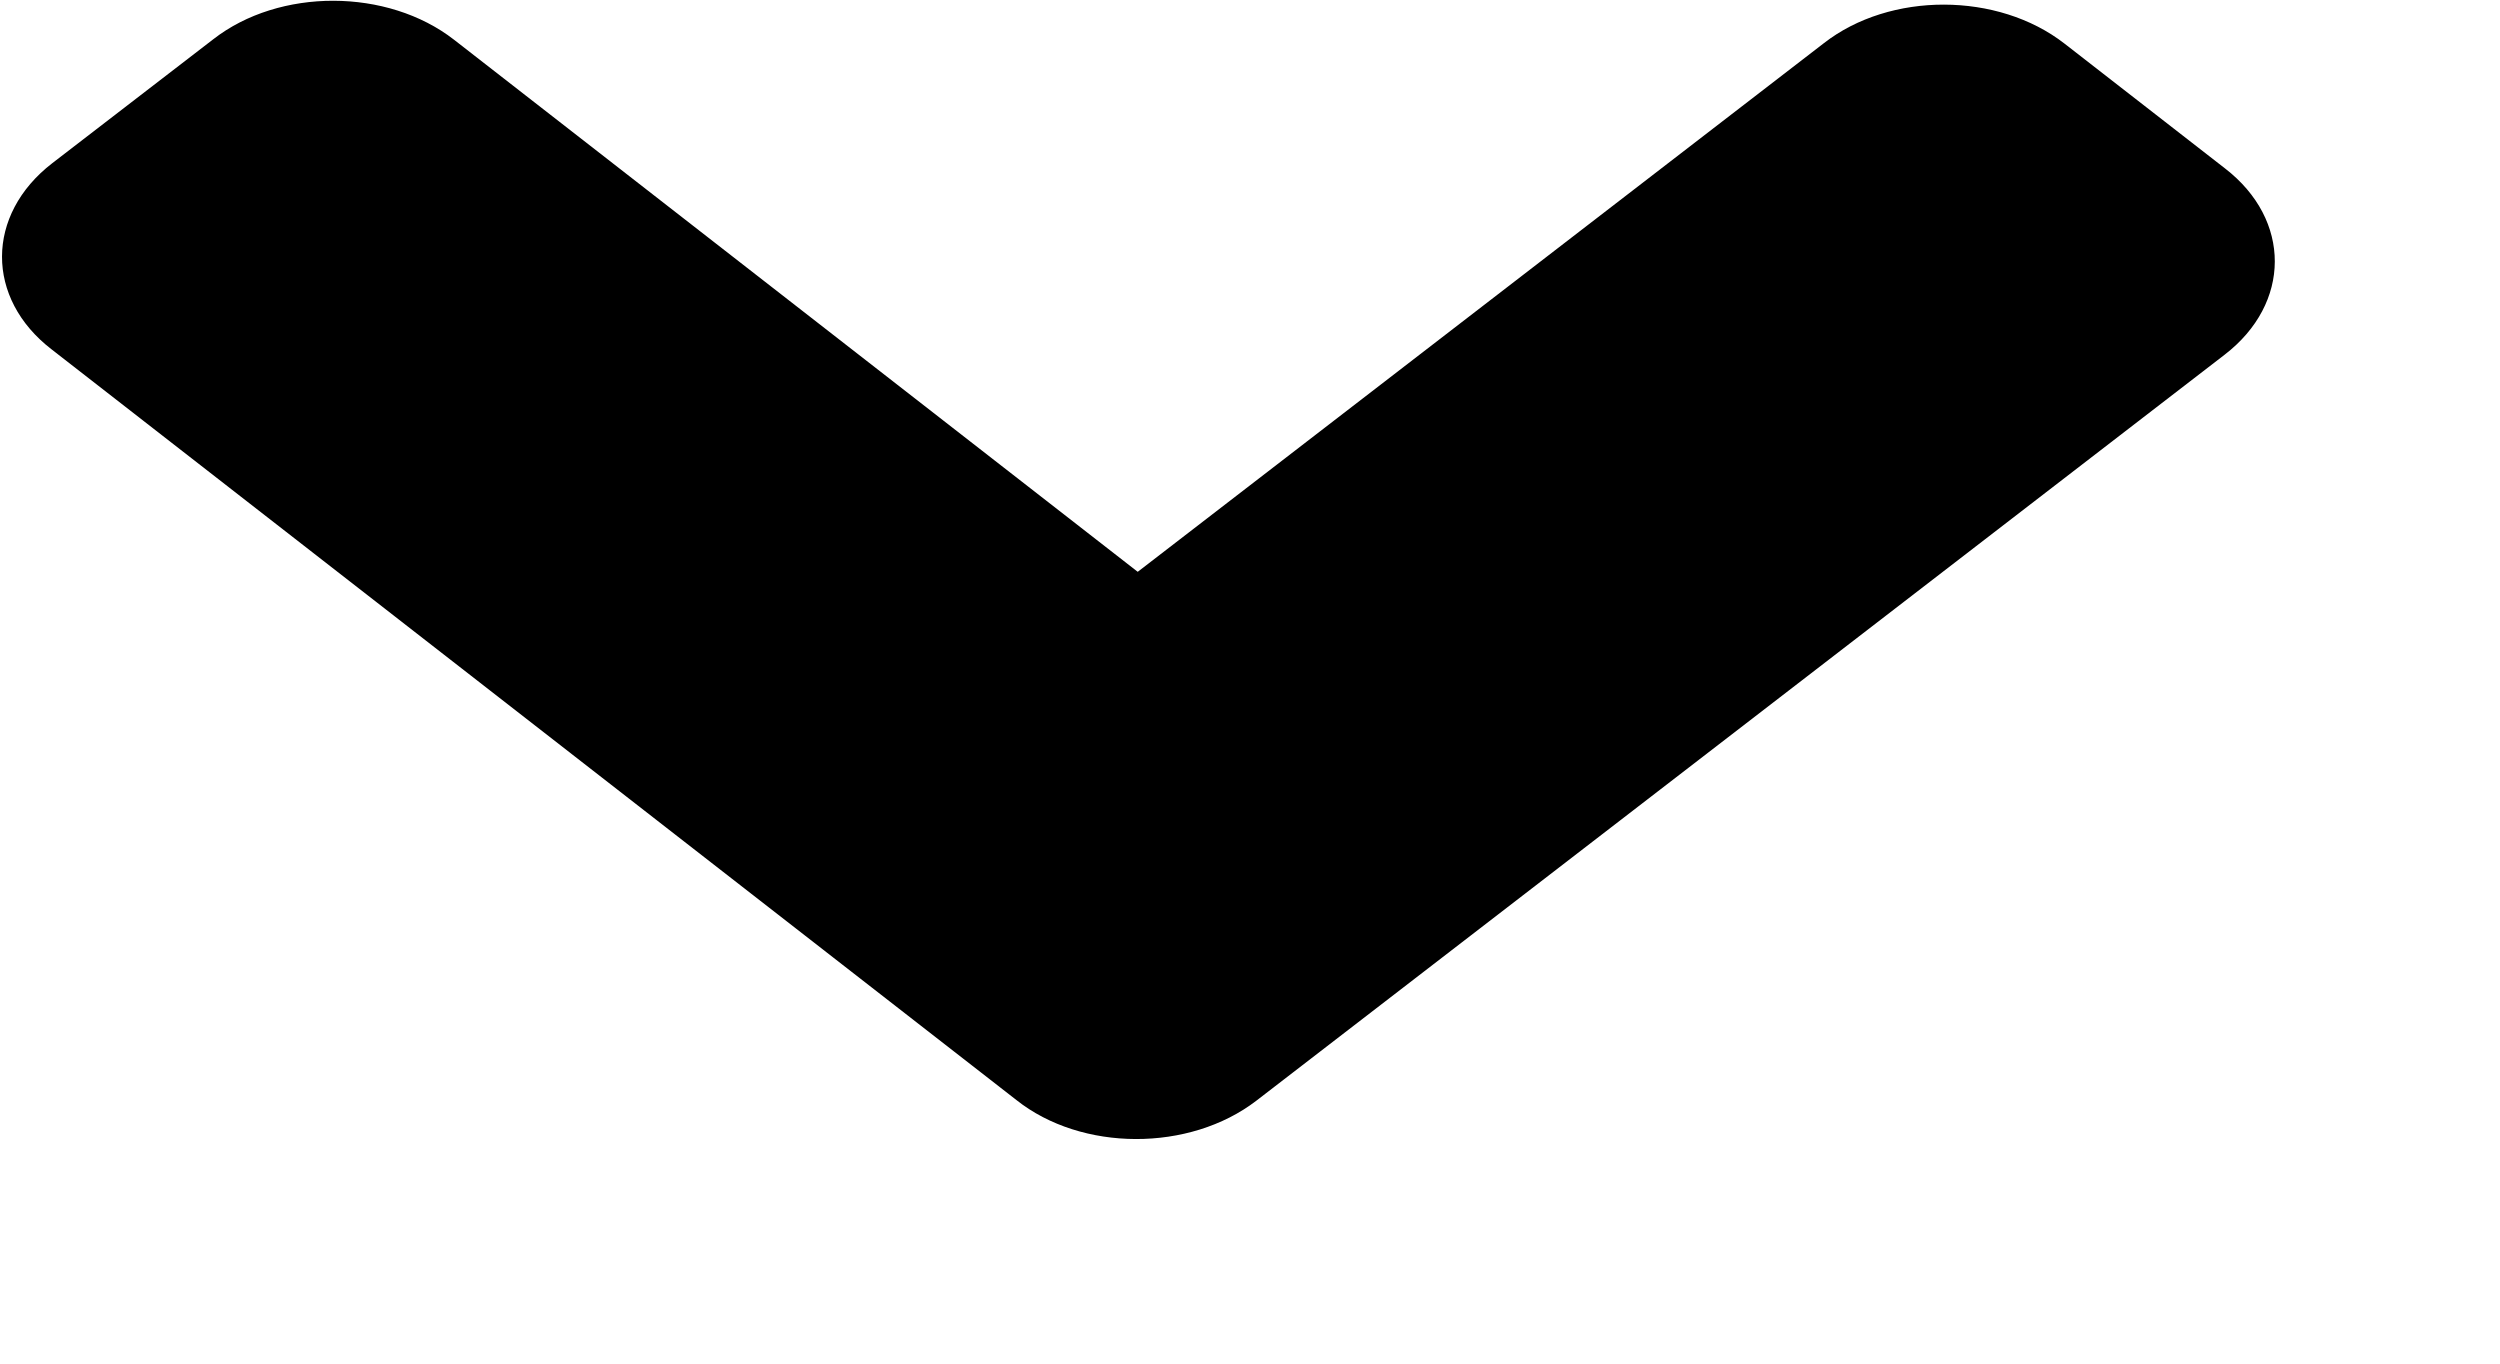 <svg width="11" height="6" viewBox="0 0 11 6" fill="none" xmlns="http://www.w3.org/2000/svg">
<path d="M5.528 4.843L9.788 1.561C10.082 1.335 10.083 0.967 9.79 0.741L9.084 0.192C8.791 -0.036 8.316 -0.037 8.025 0.19L5.006 2.516L1.998 0.175C1.705 -0.053 1.229 -0.054 0.938 0.173L0.23 0.718C-0.064 0.945 -0.065 1.313 0.228 1.538L4.472 4.84C4.759 5.068 5.234 5.069 5.528 4.843Z" fill="#000"/>
</svg>
